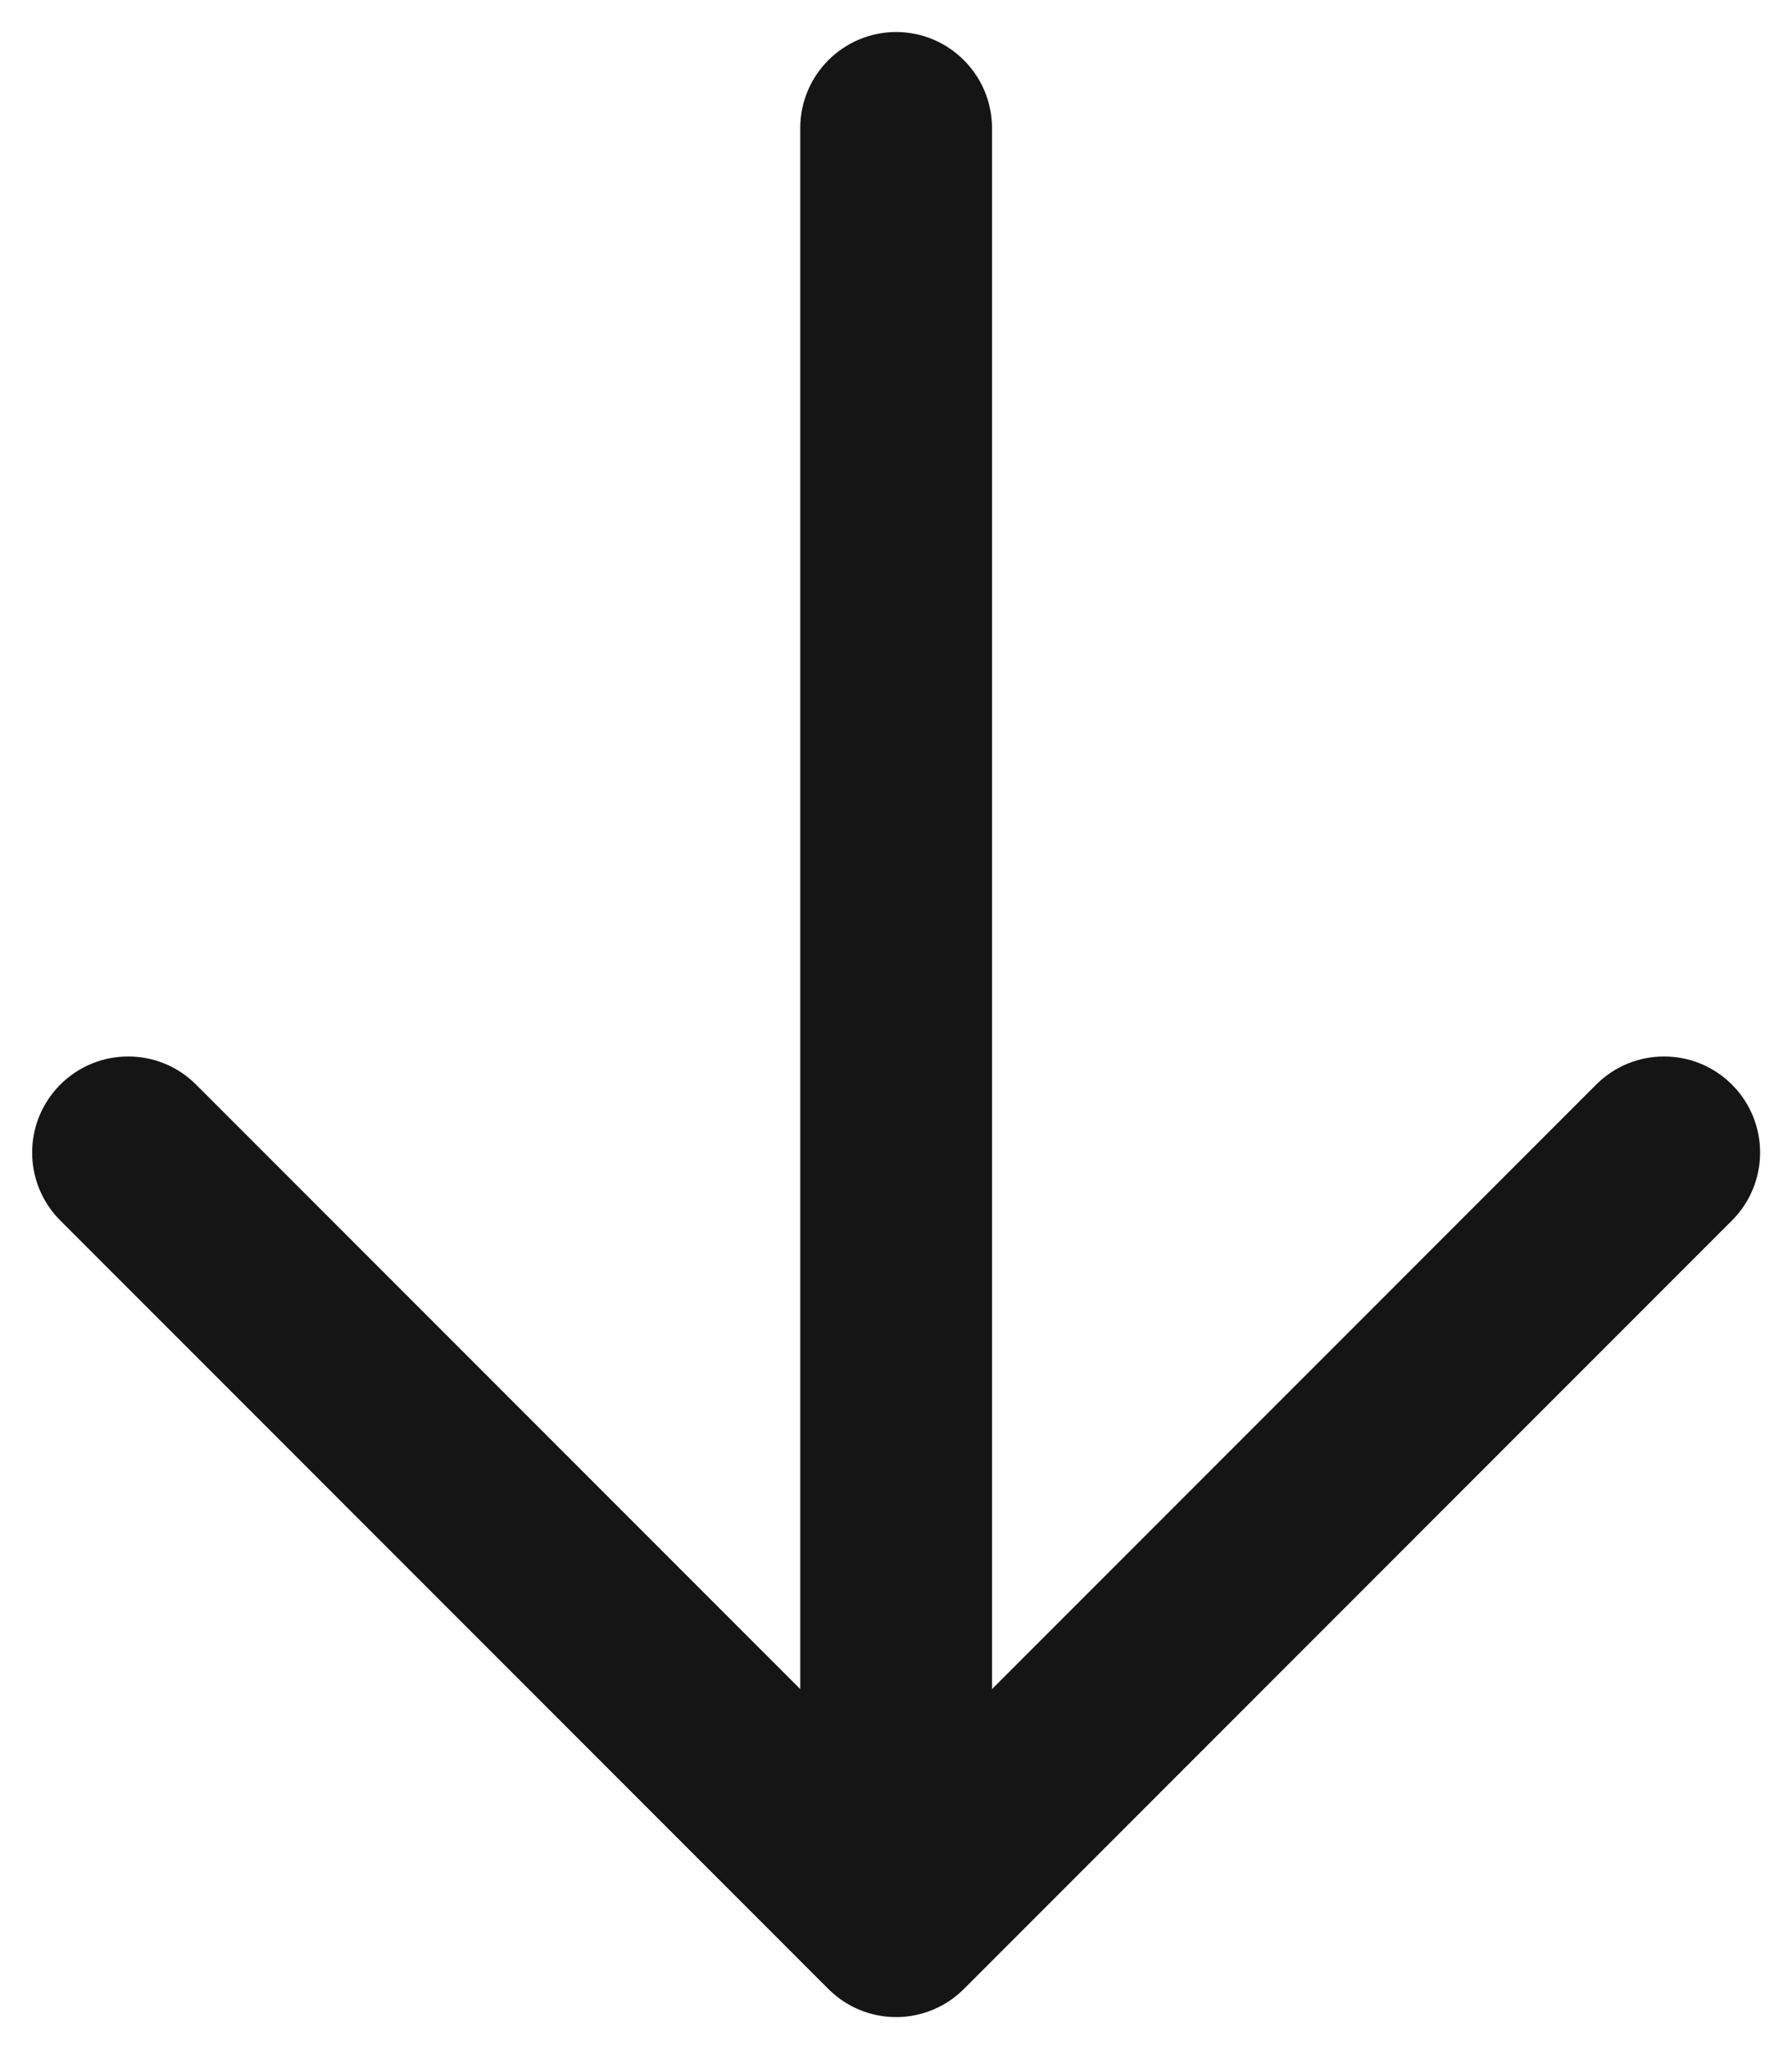 <svg fill="none" height="16" viewBox="0 0 14 16" width="14" xmlns="http://www.w3.org/2000/svg"><path clip-rule="evenodd" d="m7 .25c.414 0 .75.336.75.75v12.189l4.72-4.72c.293-.293.768-.293 1.061 0s.293.768 0 1.061l-6 6c-.141.141-.331.22-.53.22s-.39-.079-.53-.22l-6-6c-.293-.293-.293-.768 0-1.061s.768-.293 1.061 0l4.72 4.72v-12.189c0-.414.336-.75.75-.75z" fill="#151515" fill-rule="evenodd"/></svg>
